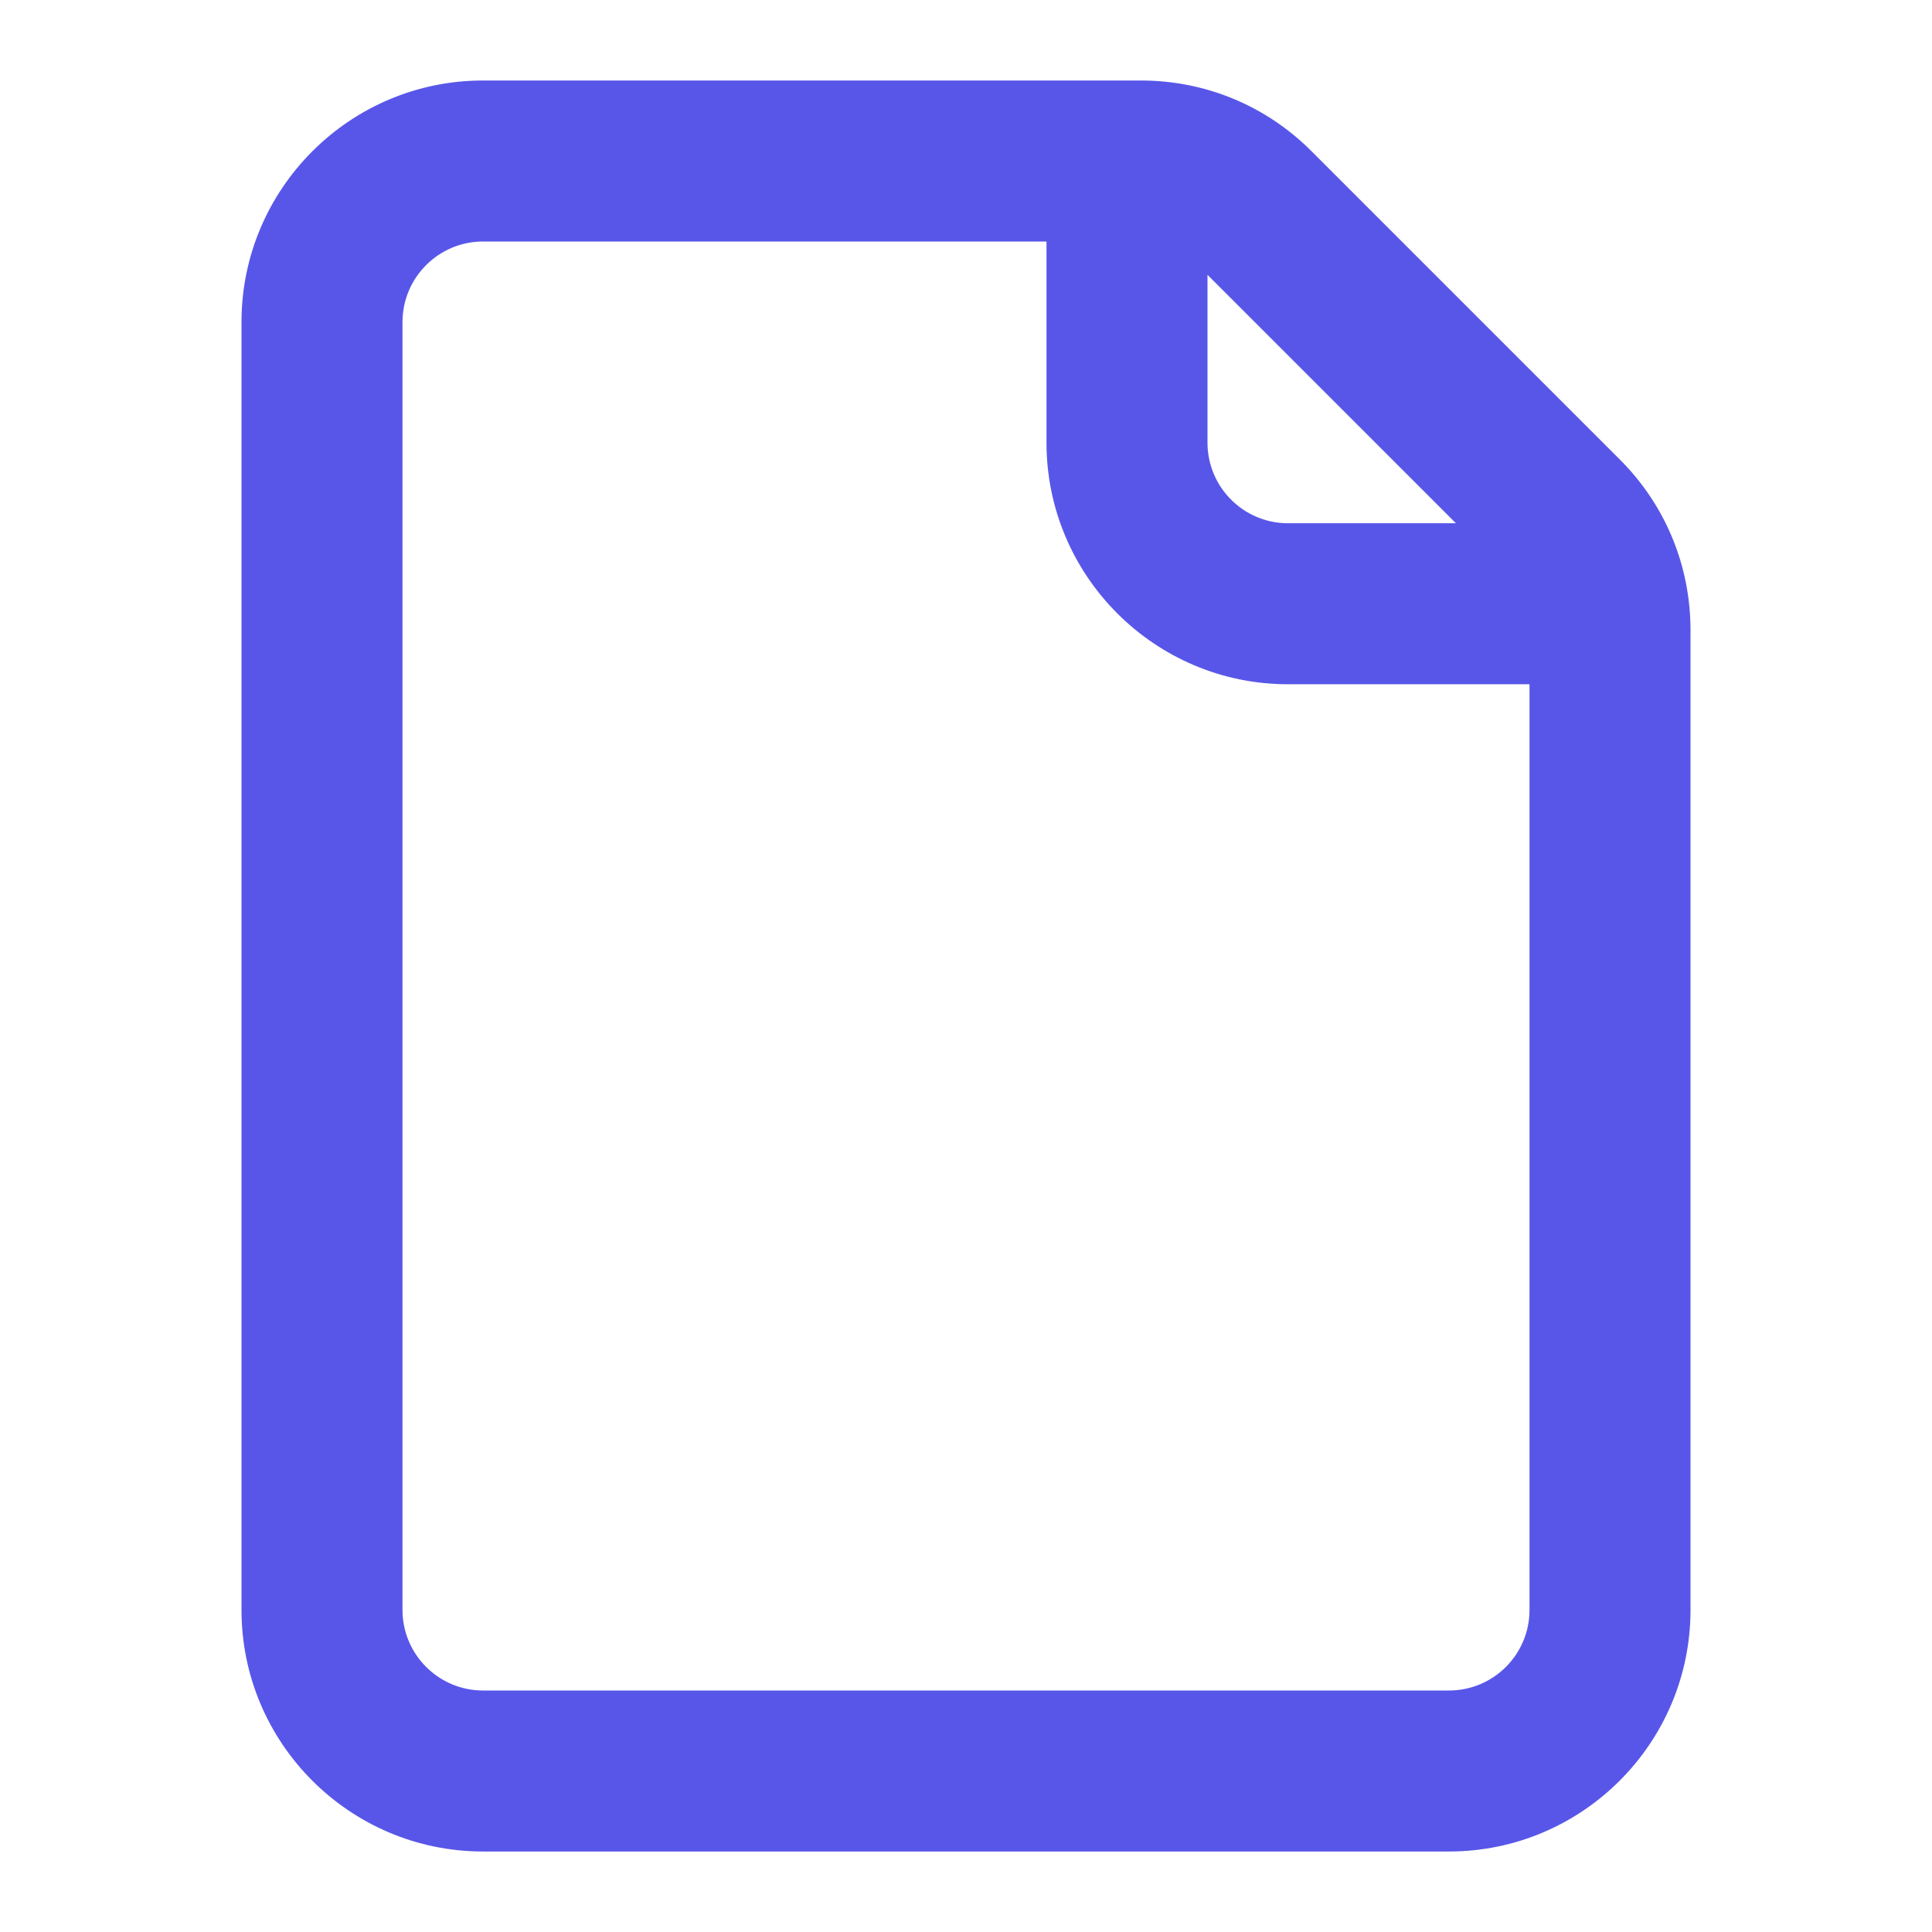 <?xml version="1.0" encoding="UTF-8"?>
<svg id="a" xmlns="http://www.w3.org/2000/svg" width="24" height="24" viewBox="0 0 24 24">
  <path d="M20.121,5.707l-3.828-3.828c-.566-.567-1.32-.879-2.121-.879H6c-1.654,0-3,1.346-3,3v16c0,1.654,1.346,3,3,3h12c1.654,0,3-1.346,3-3V7.828c0-.801-.312-1.555-.879-2.121ZM15,3.414l3.086,3.086h-2.086c-.552,0-1-.449-1-1v-2.086ZM18,21H6c-.551,0-1-.448-1-1V4c0-.551.449-1,1-1h7v2.5c0,1.654,1.346,3,3,3h3v11.5c0,.552-.448,1-1,1Z" fill="#5856e8" />
</svg>